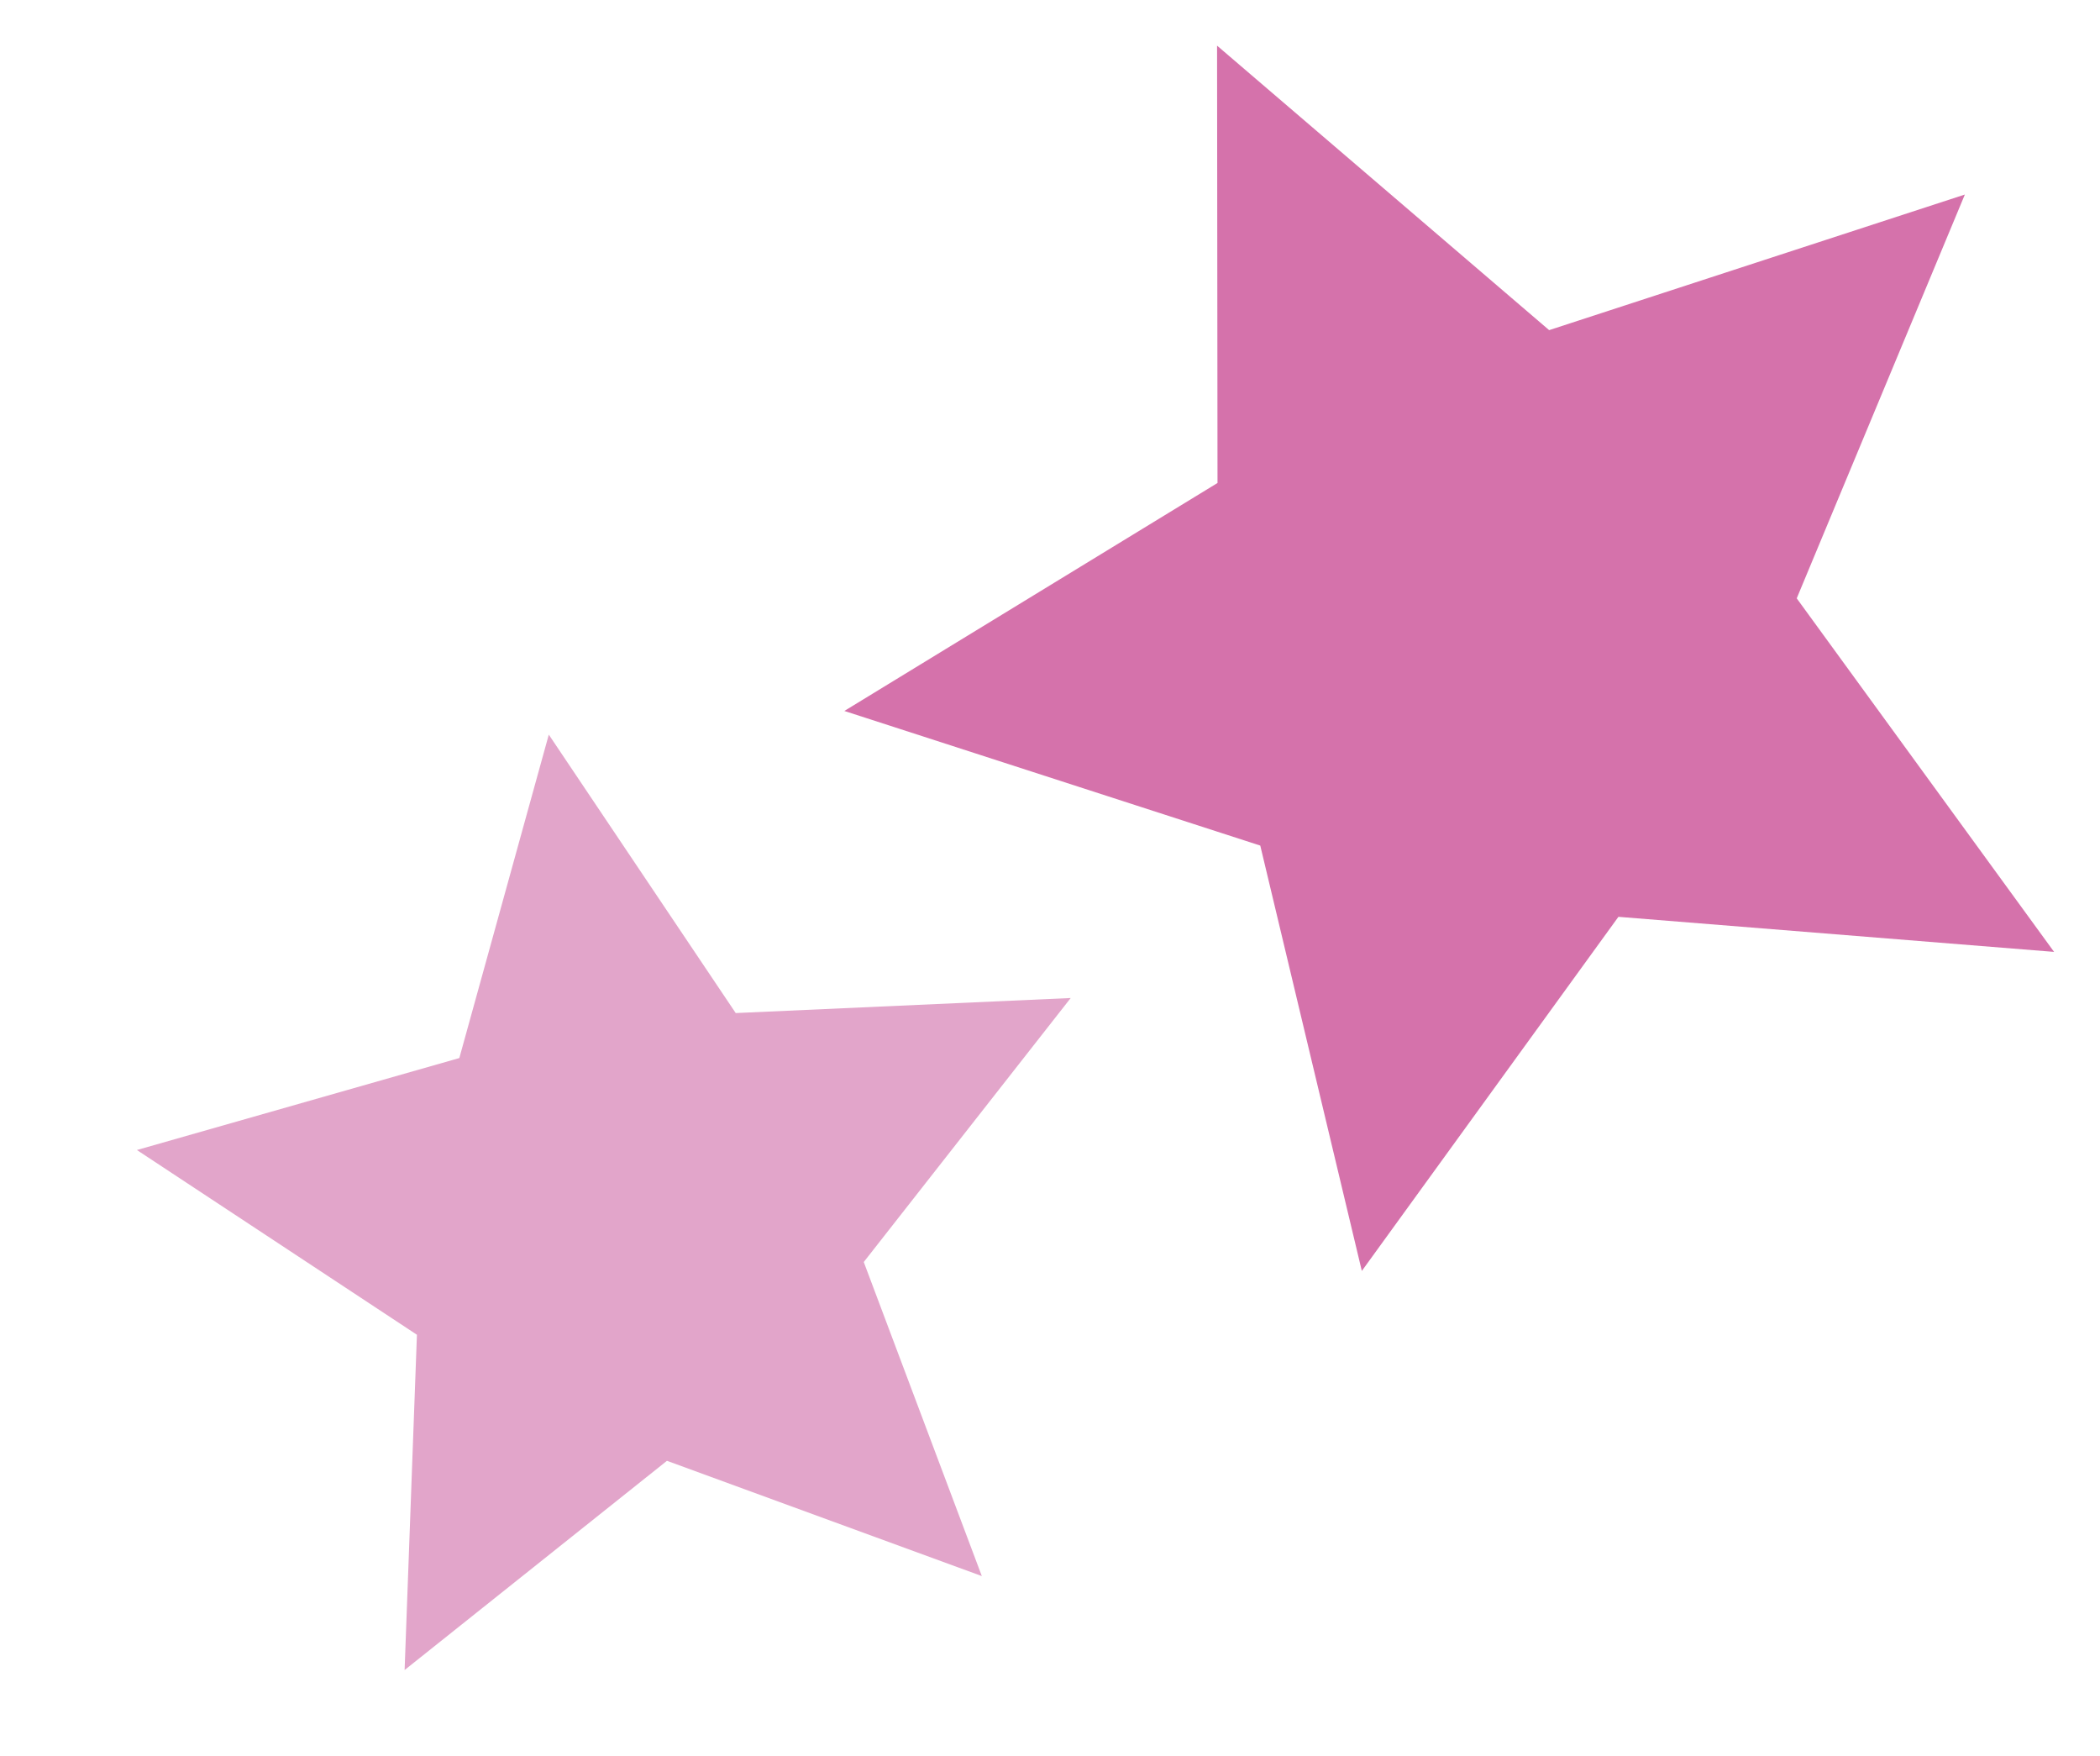 <?xml version="1.0" encoding="UTF-8"?>
<!-- Generator: Adobe Illustrator 16.0.3, SVG Export Plug-In . SVG Version: 6.00 Build 0)  -->
<svg xmlns="http://www.w3.org/2000/svg" xmlns:xlink="http://www.w3.org/1999/xlink" version="1.1" id="Ebene_1" x="0px" y="0px" width="220.114px" height="184.006px" viewBox="0 0 220.114 184.006" xml:space="preserve">
<polygon fill="#D572AB" points="127.615,50.613 88.501,74.503 132.097,88.61 142.742,133.184 169.636,96.076 215.3,99.75   188.326,62.702 205.949,20.386 162.375,34.596 127.568,4.783 "></polygon>
<polygon fill="#E2A5CA" points="48.145,110.876 14.35,120.513 43.701,139.872 42.409,175.006 69.908,153.082 102.912,165.161   90.536,132.25 112.228,104.584 77.115,106.161 57.523,76.985 "></polygon>
</svg>
